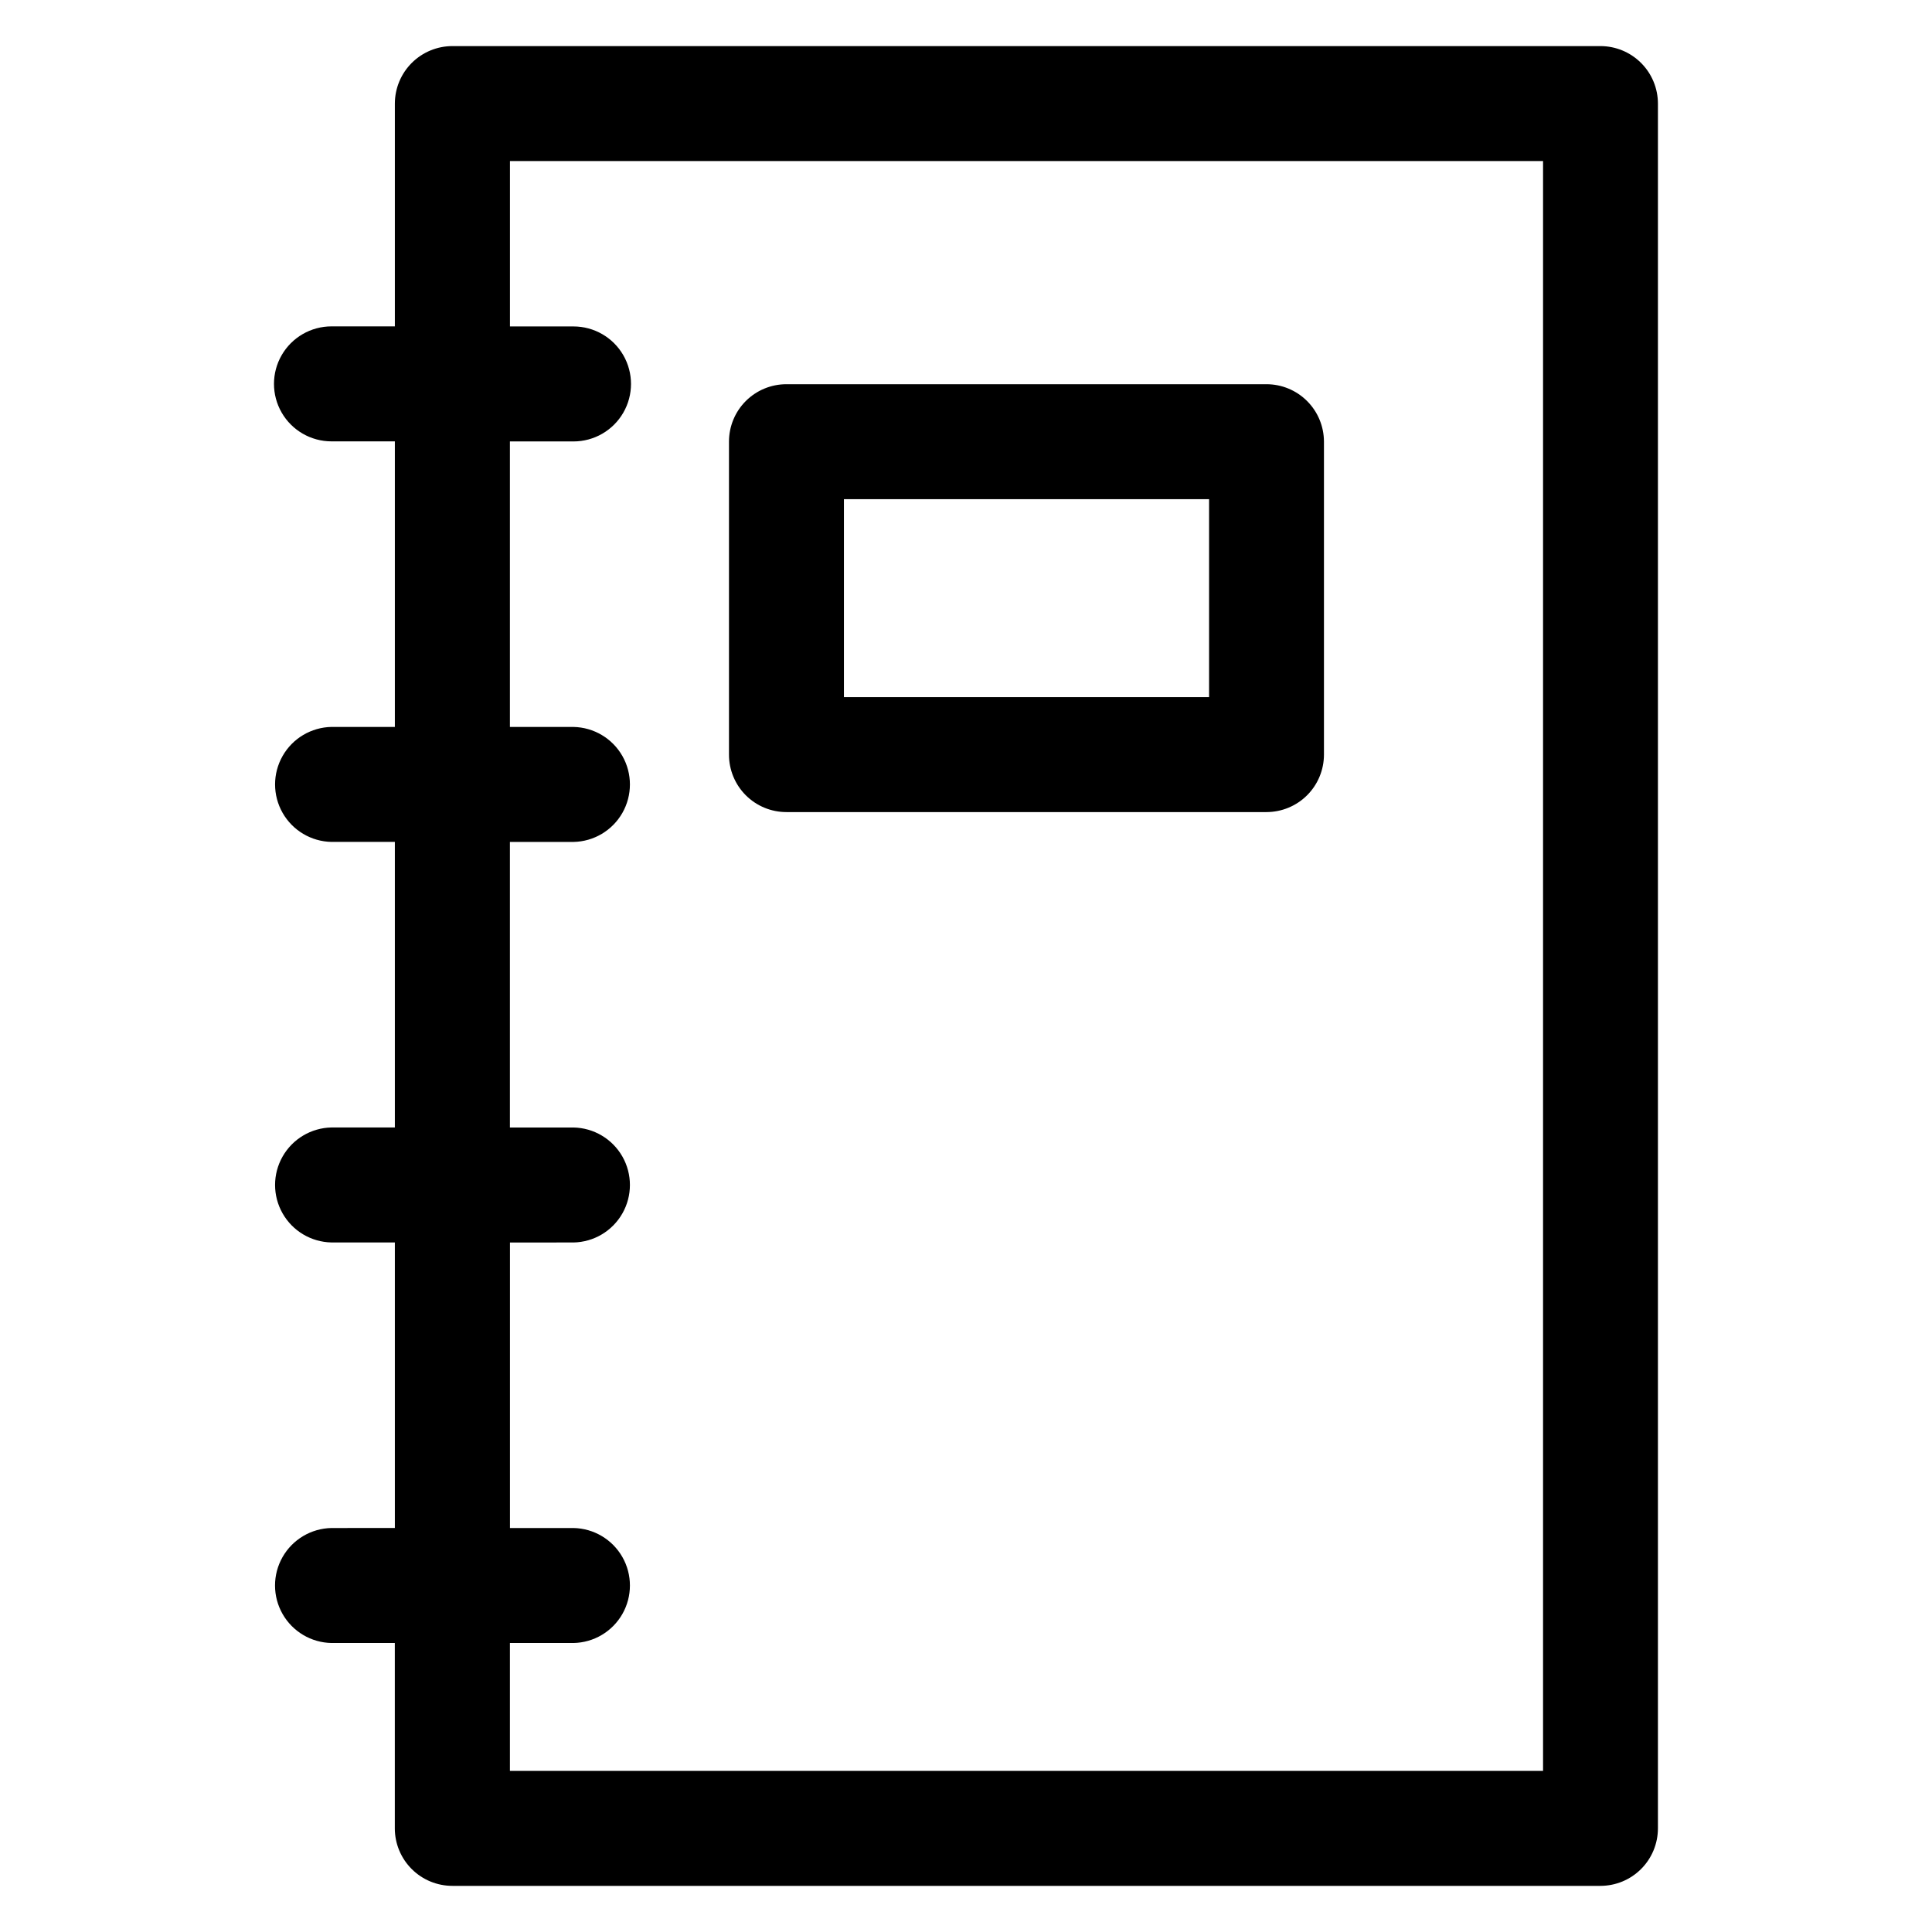 <?xml version="1.0" encoding="UTF-8"?>
<!-- Uploaded to: ICON Repo, www.svgrepo.com, Generator: ICON Repo Mixer Tools -->
<svg fill="#000000" width="800px" height="800px" version="1.1" viewBox="144 144 512 512" xmlns="http://www.w3.org/2000/svg">
 <path d="m367.65 276.29h96.77v52.449h-96.77zm-15.23 82.922h127.21c4.039-0.004 7.914-1.609 10.773-4.465 2.856-2.859 4.461-6.734 4.461-10.773v-82.918c-0.004-4.039-1.609-7.914-4.465-10.77-2.856-2.859-6.731-4.465-10.77-4.465h-127.21c-4.039-0.004-7.918 1.598-10.777 4.457-2.856 2.856-4.461 6.734-4.453 10.777v82.918c-0.008 4.043 1.594 7.922 4.453 10.781s6.734 4.461 10.777 4.457zm-73.273 114.06v75.668h16.836c5.375 0.102 10.301 3.027 12.961 7.699 2.656 4.672 2.656 10.398 0 15.074-2.66 4.672-7.586 7.598-12.961 7.699h-16.848v33.891h273.79v-426.62h-273.78v43.824l16.836 0.004c5.445 0 10.477 2.902 13.199 7.617s2.723 10.527 0 15.242c-2.723 4.715-7.754 7.617-13.199 7.617h-16.848v75.664h16.848c5.375 0.102 10.301 3.027 12.961 7.699 2.656 4.672 2.656 10.402 0 15.074-2.66 4.672-7.586 7.598-12.961 7.699h-16.848v75.676h16.848c5.375 0.102 10.301 3.027 12.961 7.699 2.656 4.672 2.656 10.398 0 15.07-2.66 4.676-7.586 7.602-12.961 7.703zm-47.309 75.668c-5.375 0.102-10.301 3.027-12.957 7.699-2.66 4.672-2.66 10.398 0 15.074 2.656 4.672 7.582 7.598 12.957 7.699h16.793v49.129c0.004 4.047 1.617 7.926 4.484 10.781 2.863 2.859 6.746 4.457 10.793 4.453h304.23c4.039-0.004 7.914-1.609 10.77-4.469 2.856-2.856 4.457-6.727 4.461-10.766v-457.09c-0.004-4.035-1.605-7.906-4.461-10.762-2.852-2.856-6.719-4.465-10.758-4.473h-304.23c-4.047-0.004-7.926 1.598-10.793 4.453-2.863 2.856-4.477 6.731-4.484 10.777v59.047h-16.793c-5.445 0-10.477 2.906-13.199 7.621-2.723 4.715-2.723 10.523 0 15.238 2.723 4.715 7.754 7.617 13.199 7.617h16.793v75.676h-16.793c-5.375 0.102-10.301 3.027-12.957 7.699-2.66 4.672-2.66 10.402 0 15.074 2.656 4.672 7.582 7.598 12.957 7.699h16.793v75.676h-16.793c-5.375 0.102-10.301 3.027-12.957 7.699-2.66 4.672-2.66 10.398 0 15.07 2.656 4.676 7.582 7.602 12.957 7.703h16.793v75.668z" fill-rule="evenodd"/>
</svg>